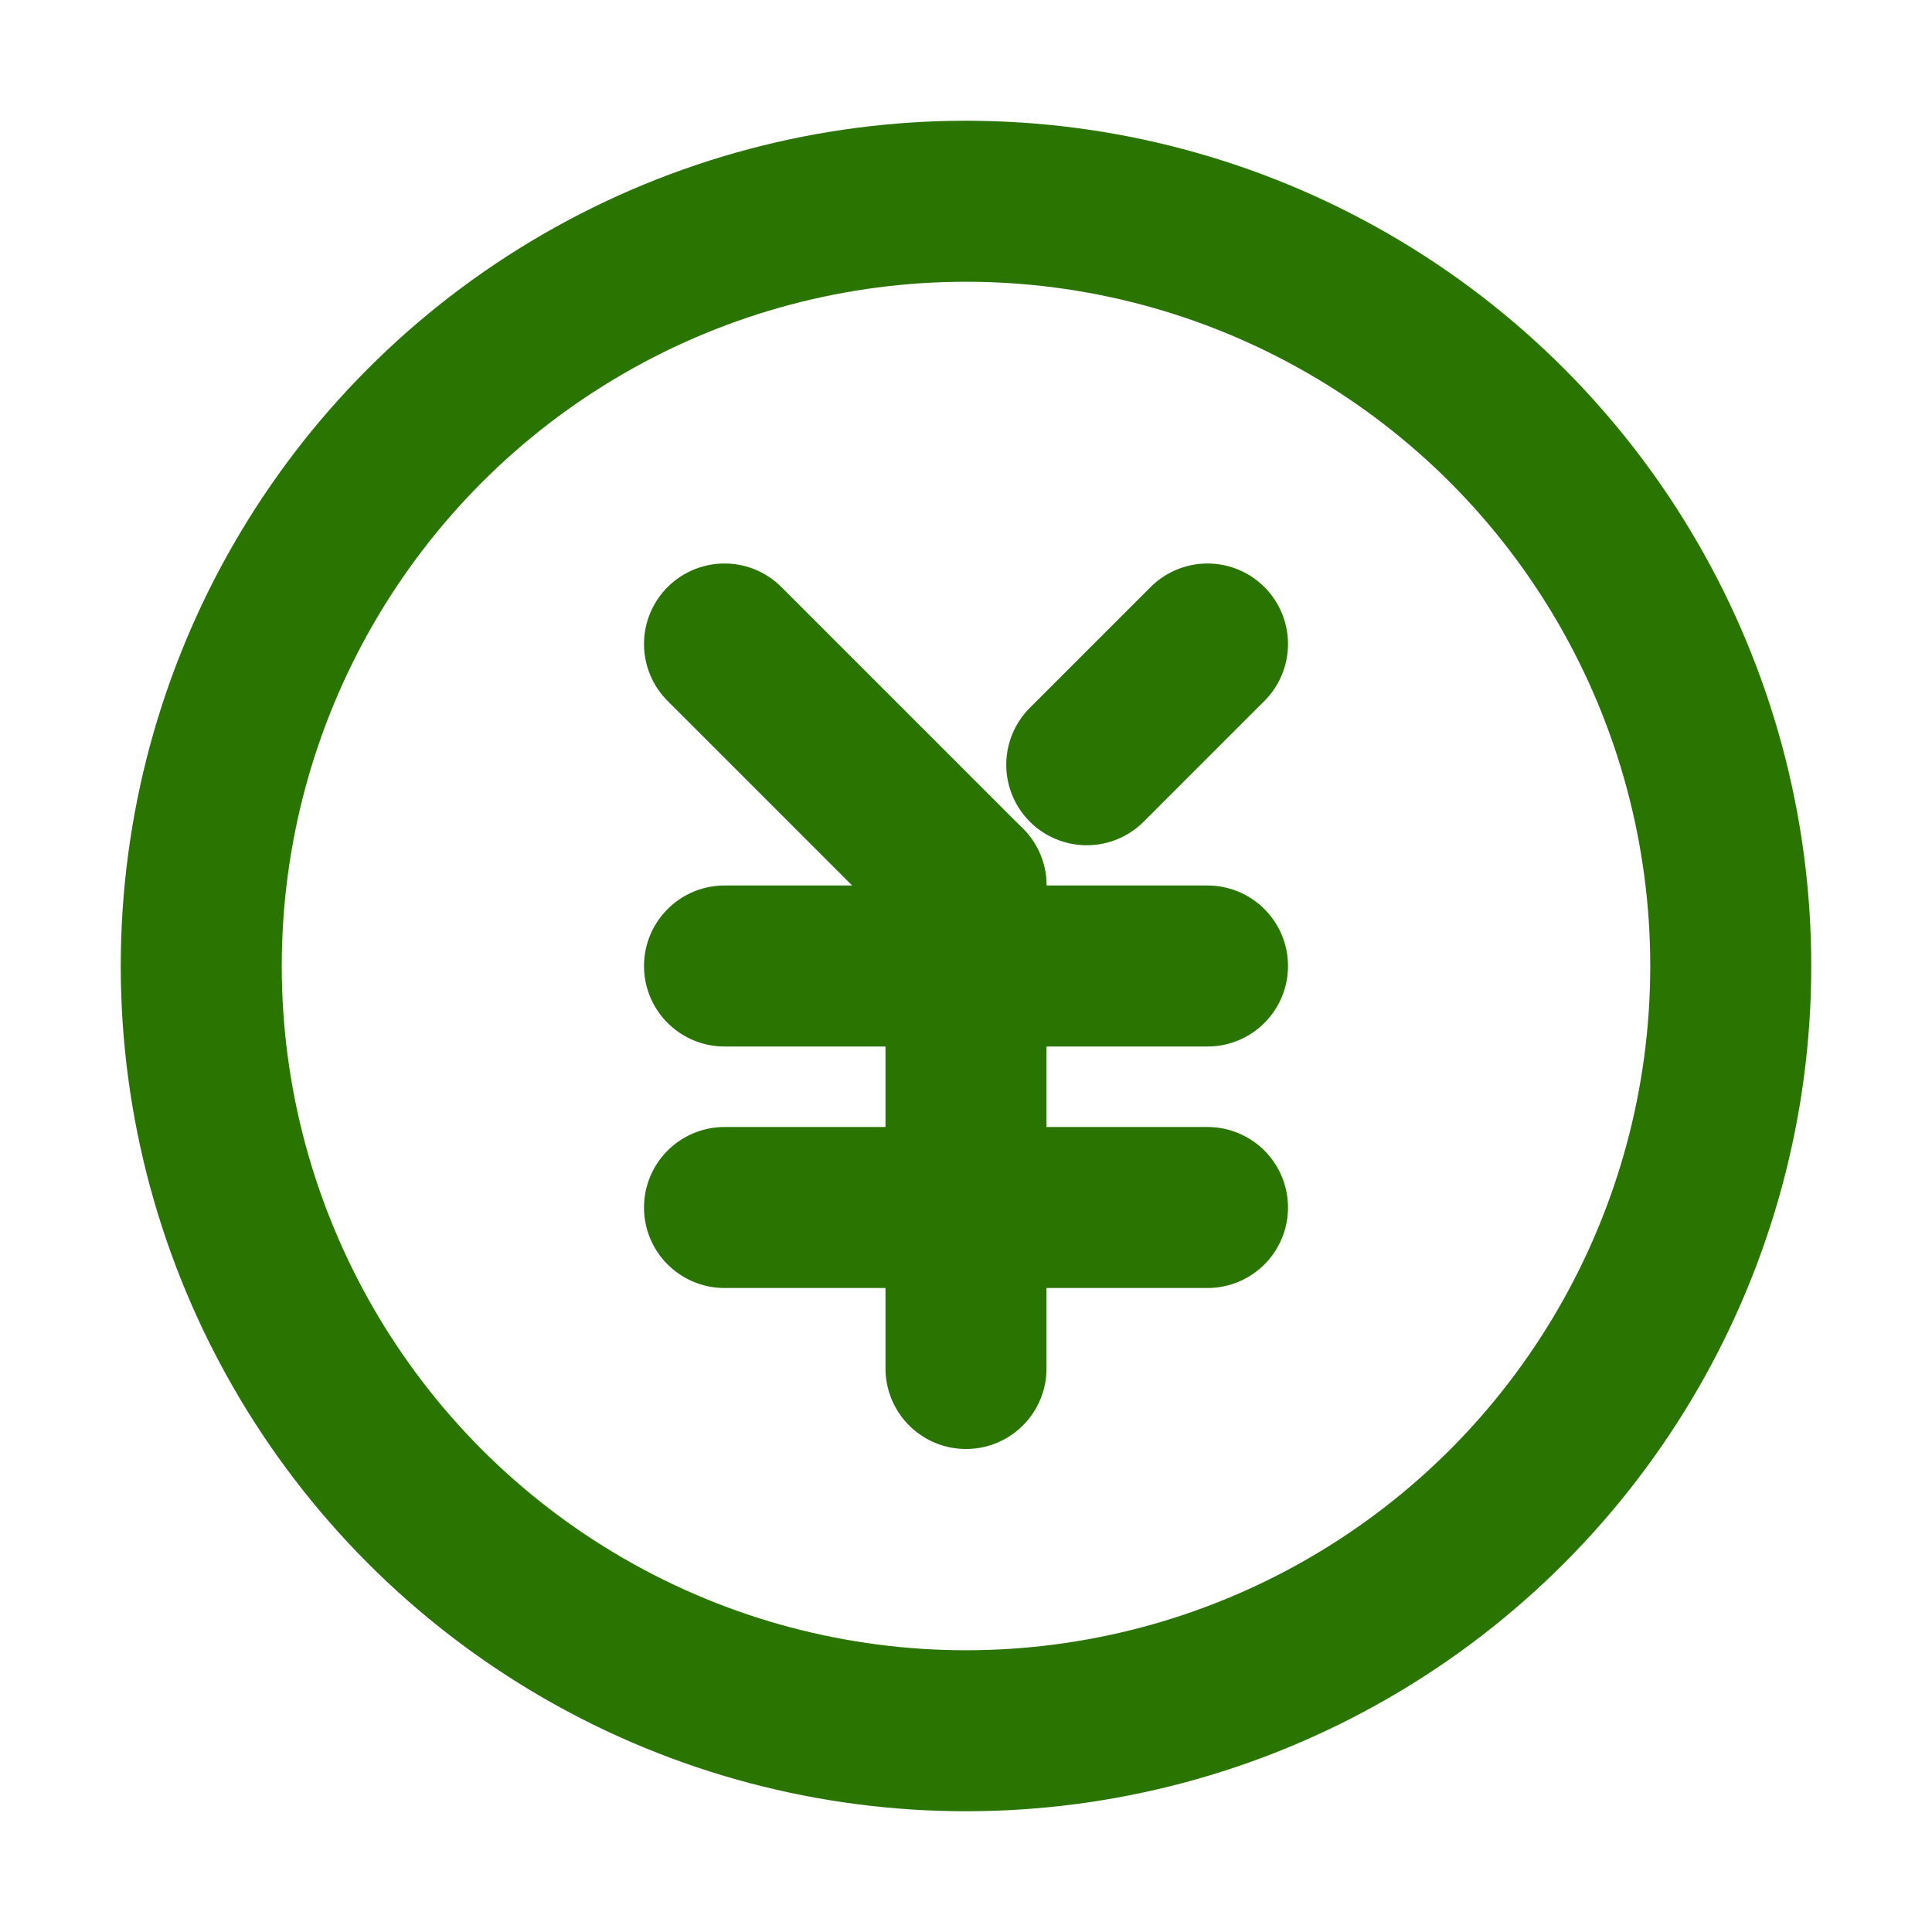 <svg id="ico_fee" xmlns="http://www.w3.org/2000/svg" width="18" height="18" viewBox="0 0 18 18">
  <rect id="長方形_2084" data-name="長方形 2084" width="18" height="18" fill="none"/>
  <circle id="楕円形_96" data-name="楕円形 96" cx="7.125" cy="7.125" r="7.125" transform="translate(1.875 1.875)" fill="none" stroke="#2a7401" stroke-linecap="round" stroke-linejoin="round" stroke-width="1.5"/>
  <line id="線_419" data-name="線 419" y1="1.125" x2="1.125" transform="translate(10.125 6)" fill="none" stroke="#2a7401" stroke-linecap="round" stroke-linejoin="round" stroke-width="1.5"/>
  <line id="線_420" data-name="線 420" x2="2.25" y2="2.25" transform="translate(6.75 6)" fill="none" stroke="#2a7401" stroke-linecap="round" stroke-linejoin="round" stroke-width="1.5"/>
  <line id="線_421" data-name="線 421" y1="4.5" transform="translate(9 8.25)" fill="none" stroke="#2a7401" stroke-linecap="round" stroke-linejoin="round" stroke-width="1.5"/>
  <line id="線_422" data-name="線 422" x2="2.25" transform="translate(6.75 9)" fill="none" stroke="#2a7401" stroke-linecap="round" stroke-linejoin="round" stroke-width="1.5"/>
  <line id="線_423" data-name="線 423" x2="2.25" transform="translate(6.75 11.25)" fill="none" stroke="#2a7401" stroke-linecap="round" stroke-linejoin="round" stroke-width="1.5"/>
  <line id="線_424" data-name="線 424" x2="2.25" transform="translate(9 9)" fill="none" stroke="#2a7401" stroke-linecap="round" stroke-linejoin="round" stroke-width="1.5"/>
  <line id="線_425" data-name="線 425" x2="2.25" transform="translate(9 11.25)" fill="none" stroke="#2a7401" stroke-linecap="round" stroke-linejoin="round" stroke-width="1.5"/>
</svg>
